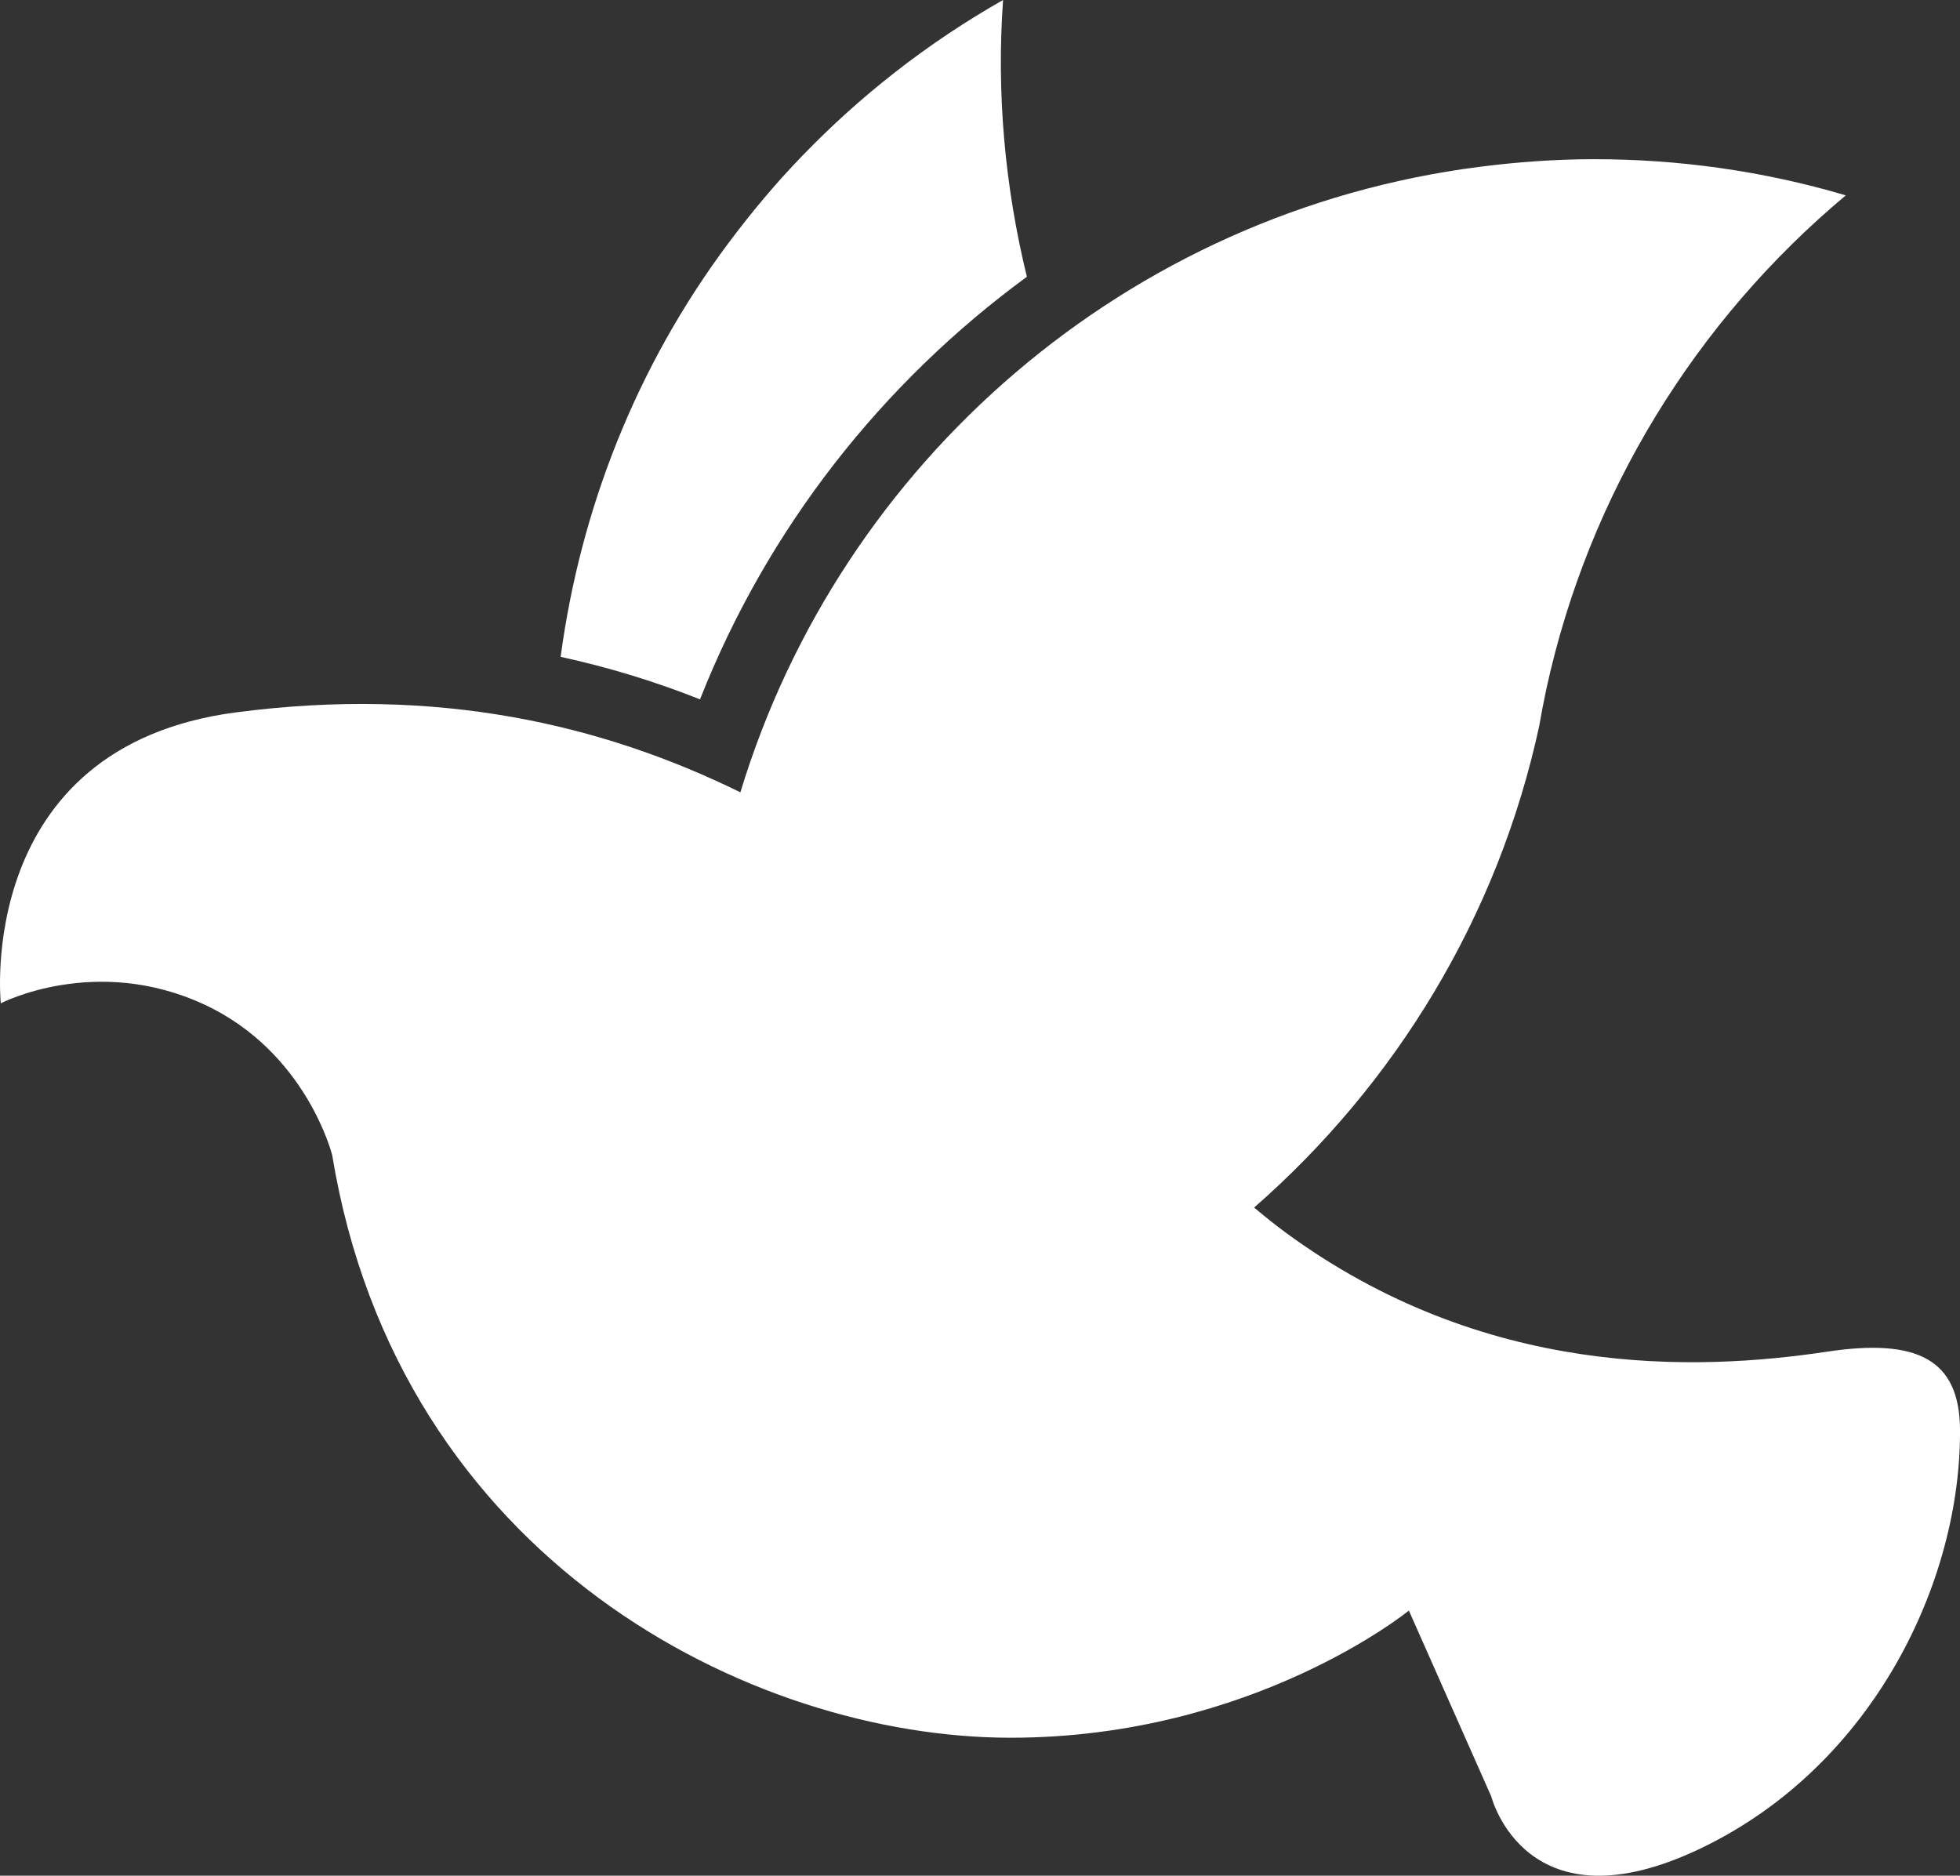 <?xml version="1.0" encoding="utf-8"?>
<!-- Generator: Adobe Illustrator 17.0.0, SVG Export Plug-In . SVG Version: 6.00 Build 0)  -->
<!DOCTYPE svg PUBLIC "-//W3C//DTD SVG 1.0//EN" "http://www.w3.org/TR/2001/REC-SVG-20010904/DTD/svg10.dtd">
<svg version="1.0" id="Layer_1" xmlns="http://www.w3.org/2000/svg" xmlns:xlink="http://www.w3.org/1999/xlink" x="0px" y="0px"
	 width="31.751px" height="30.387px" viewBox="0 0 31.751 30.387" enable-background="new 0 0 31.751 30.387" xml:space="preserve">
<rect x="0" y="0" width="31.751" height="30.387" fill="#333333" stroke="none"/>
<g>
	<path fill="#FFFFFF" d="M11.34,11.33c1.094-2.776,2.954-5.132,5.295-6.846C16.276,3.014,16.142,1.502,16.249,0
		c-0.602,0.342-1.187,0.731-1.745,1.167c-0.527,0.411-1.031,0.864-1.507,1.357c-0.438,0.452-0.836,0.931-1.204,1.424
		C10.293,5.96,9.4,8.27,9.082,10.641C9.847,10.808,10.598,11.035,11.34,11.33z"/>
	<path fill="#FFFFFF" d="M29.596,21.898c-2.139,0.321-5.556,0.43-8.775-1.934c-0.166-0.123-0.334-0.258-0.505-0.401
		c2.291-2.004,3.949-4.711,4.617-7.795c0.035-0.198,0.072-0.396,0.114-0.592c0.692-3.191,2.437-5.99,4.854-8.011
		c-0.665-0.197-1.35-0.346-2.051-0.445c-0.662-0.093-1.337-0.141-2.025-0.141c-0.631,0-1.25,0.046-1.86,0.124
		C18.273,3.433,13.62,7.476,11.994,12.836c-2.23-1.096-4.897-1.725-8.172-1.295c-4.248,0.557-3.809,4.713-3.809,4.713
		s1.536-0.8,3.301,0.022c1.653,0.771,2.067,2.436,2.067,2.436c1.077,6.555,6.776,9.44,10.992,9.44c3.927,0,6.45-2.06,6.45-2.06
		l1.335,3.012c0,0,0.56,2.214,3.421,0.827c2.776-1.344,4.192-4.321,4.172-6.78C31.74,22.028,31.066,21.676,29.596,21.898z"/>
</g>
</svg>
